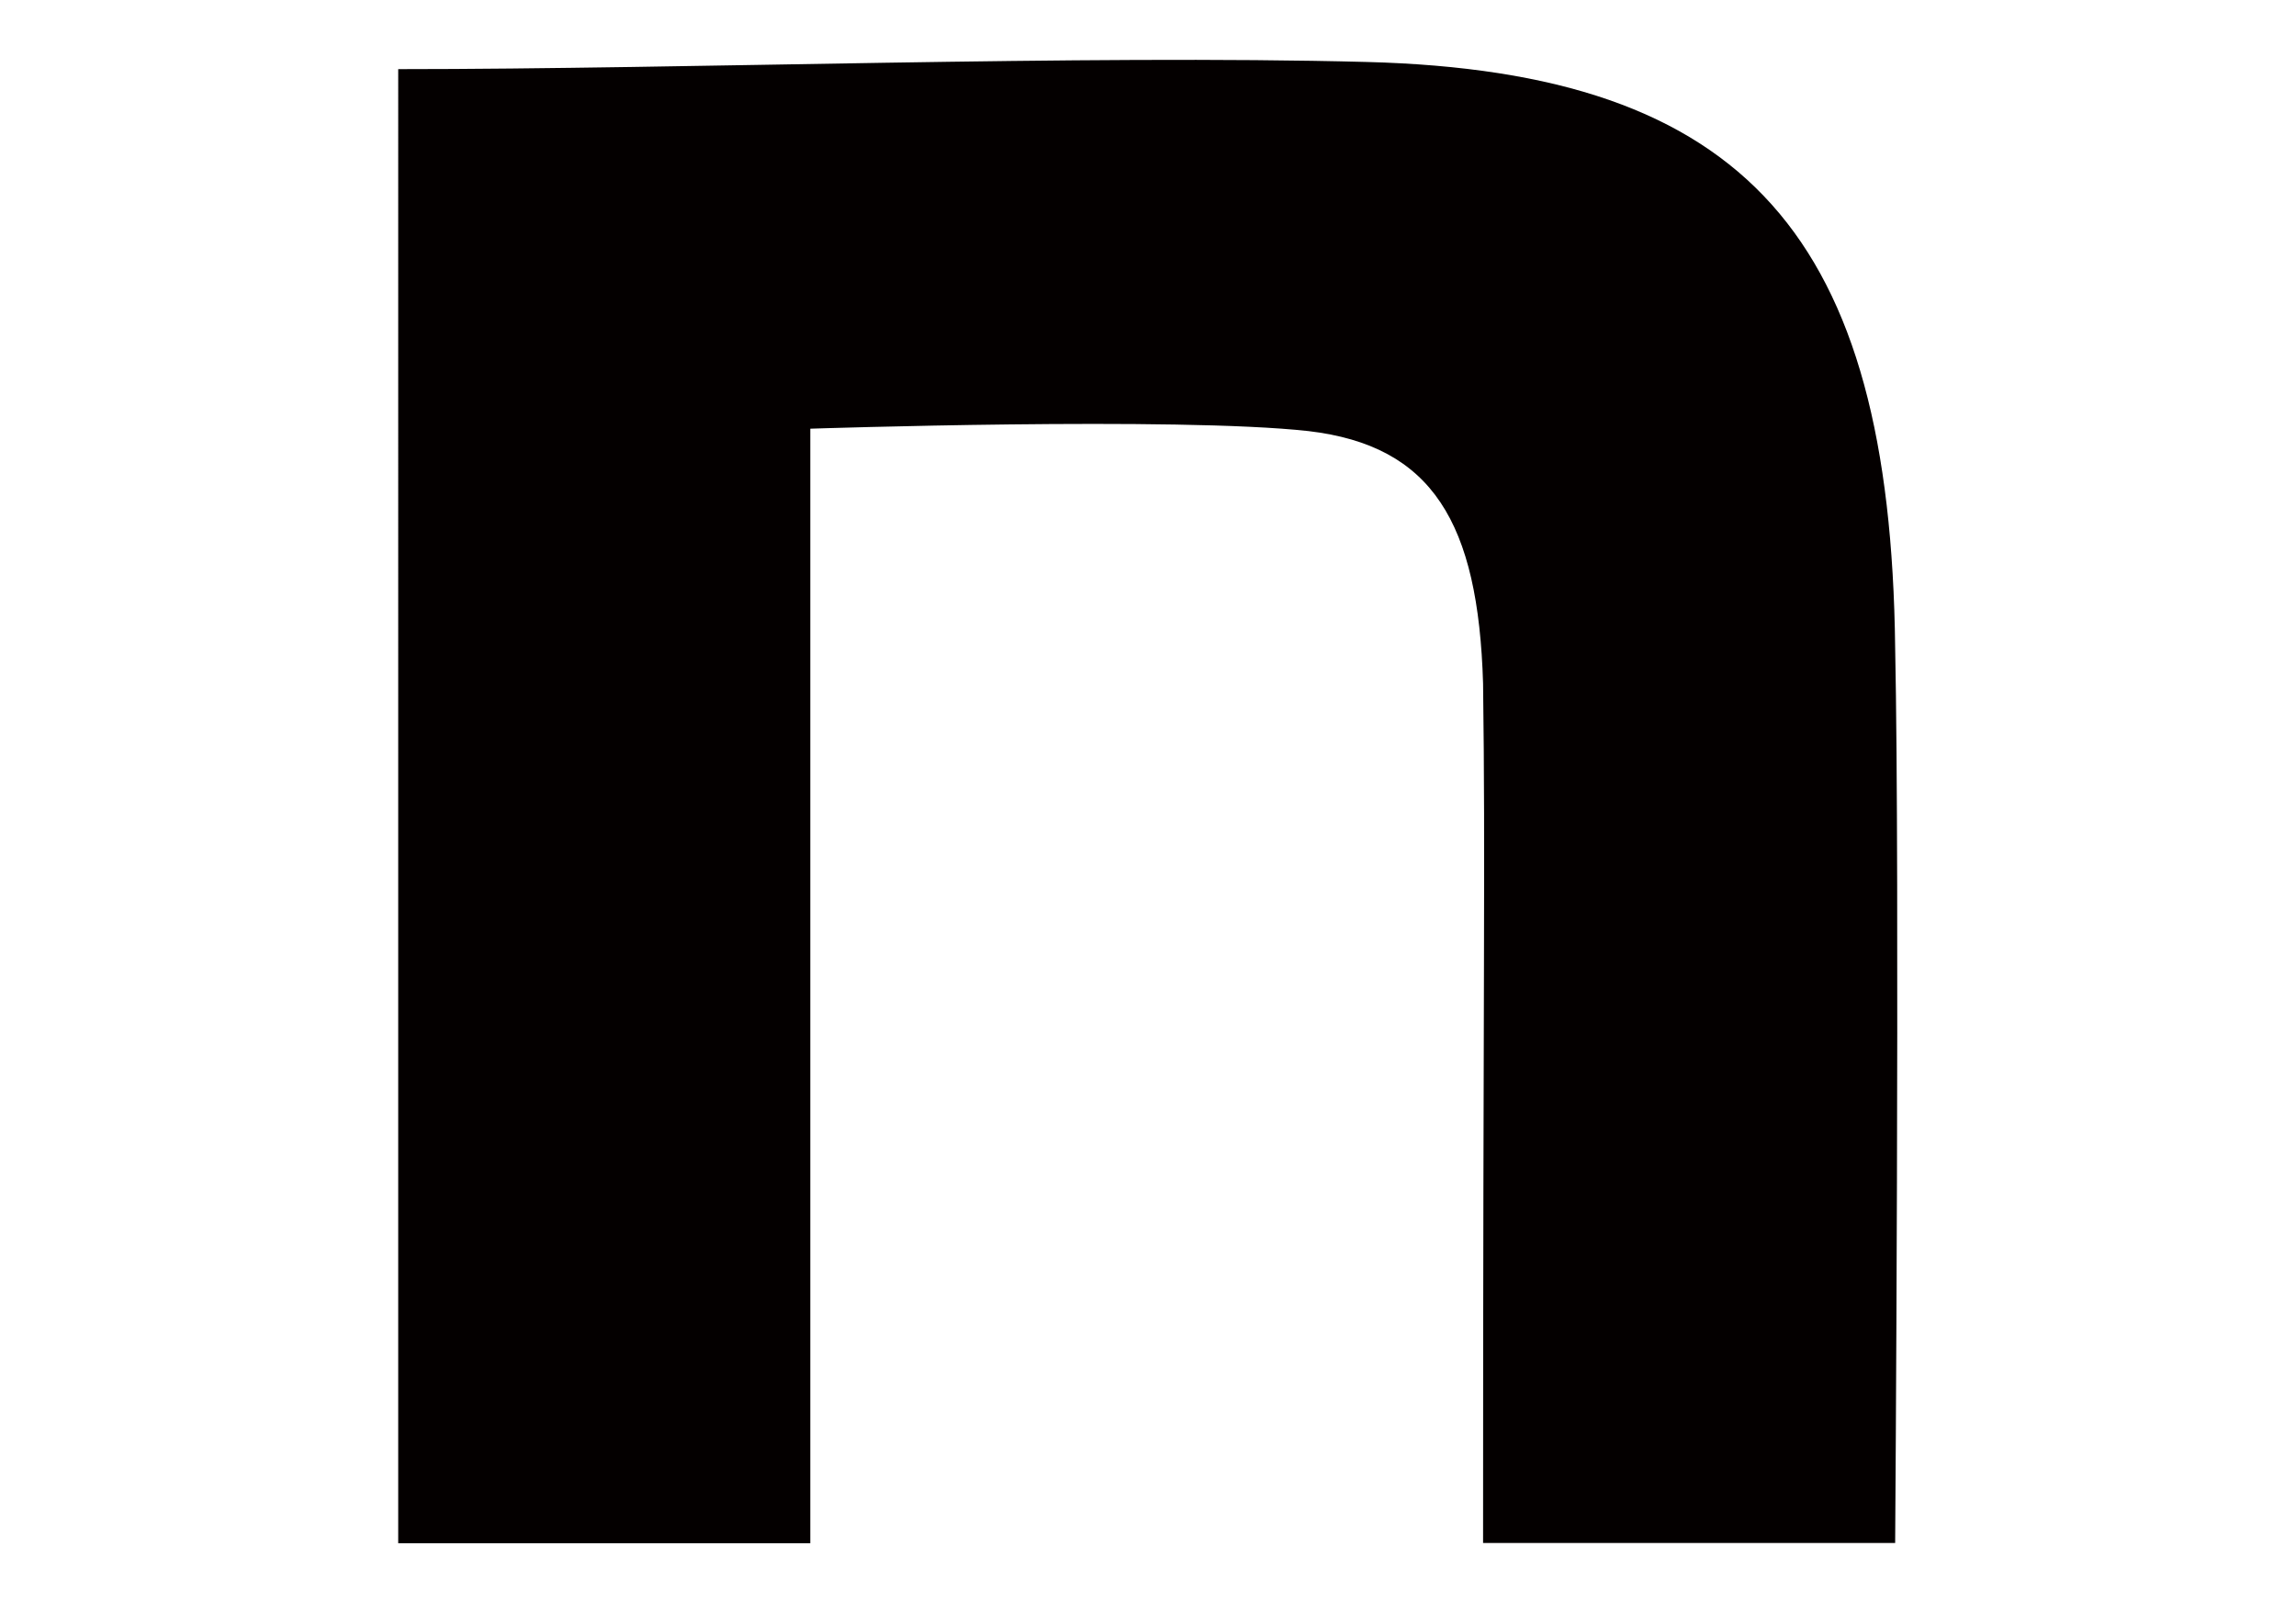 <?xml version="1.0" encoding="UTF-8"?>
<svg id="_レイヤー_1" data-name=" レイヤー 1" xmlns="http://www.w3.org/2000/svg" viewBox="0 0 96 67">
  <defs>
    <style>
      .cls-1 {
        fill: #040000;
      }
    </style>
  </defs>
  <path class="cls-1" d="M16.66,2.89c12.07,0,28.6-.61,40.47-.3,15.93.41,21.91,7.34,22.11,24.48.2,9.69,0,37.43,0,37.43h-17.23c0-24.27.1-28.28,0-35.93-.2-6.73-2.12-9.94-7.3-10.55-5.48-.61-20.83-.1-20.83-.1v46.59h-17.23V2.89h0Z"/>
</svg>